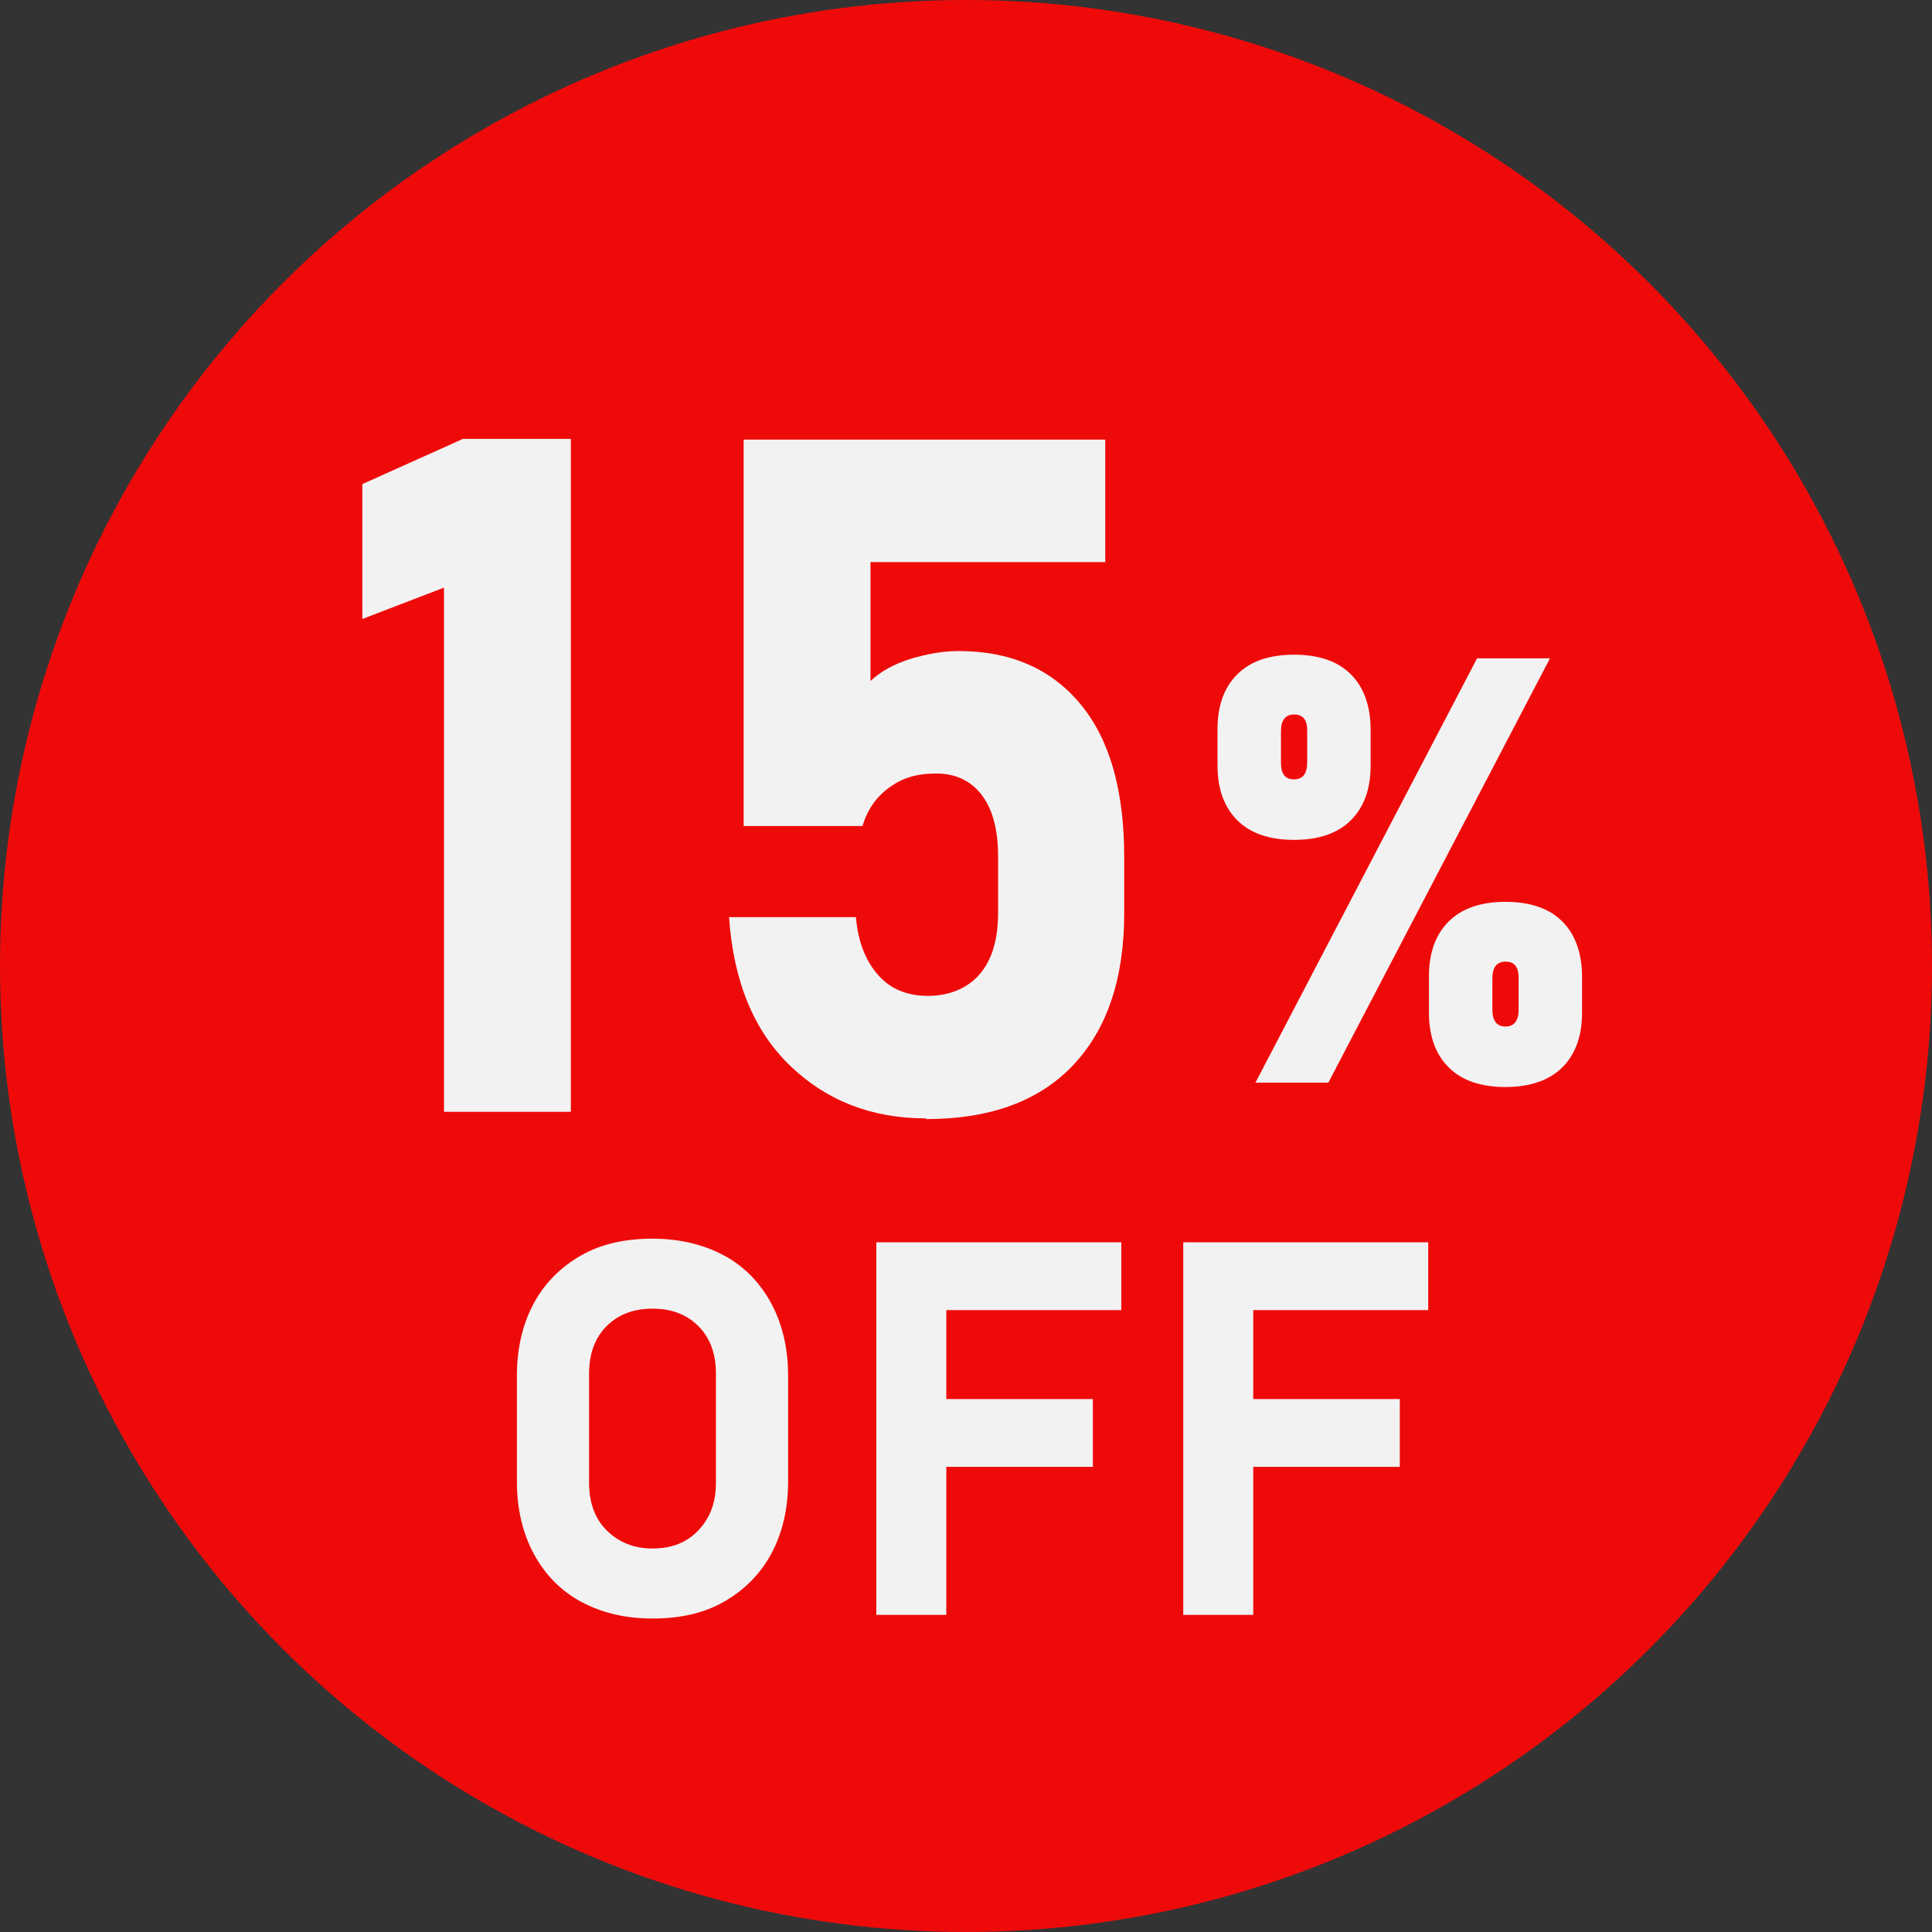<?xml version="1.0" encoding="UTF-8"?>
<svg id="_レイヤー_1" data-name="レイヤー 1" xmlns="http://www.w3.org/2000/svg" version="1.1" viewBox="0 0 265 265">
  <rect x="0" y="0" width="265" height="265" fill="#333333" stroke="none"/>
  <defs>
    <style>
      .cls-1 {
        fill: #f2f2f2;
      }

      .cls-1, .cls-2 {
        stroke-width: 0px;
      }

      .cls-2 {
        fill: #ef0a0a;
      }
    </style>
  </defs>
  <circle class="cls-2" cx="132.5" cy="132.5" r="132.5"/>
  <g>
    <path class="cls-1" d="M78.3,60.2v92.3h-17.4v-71.9l-11.2,4.3v-18.5l13.8-6.2h14.8Z"/>
    <path class="cls-1" d="M127,153.4c-7.4,0-13.6-2.4-18.6-7.2s-7.8-11.6-8.4-20.4h0c0,0,17.4,0,17.4,0h0c.3,3.5,1.4,6.1,3.1,8,1.7,1.9,4,2.8,6.8,2.8s5.4-1,7.1-3c1.7-2,2.5-4.8,2.5-8.4v-7.7c0-3.6-.7-6.4-2.2-8.4s-3.6-3-6.3-3-4.6.6-6.4,1.9-3,3-3.7,5.3h-16.3v-53h49.6v16.8h-32.2v16.3c1.4-1.3,3.2-2.3,5.4-3,2.3-.7,4.5-1.1,6.7-1.1,7.2,0,12.8,2.5,16.8,7.4s5.9,11.9,5.9,20.9v7.7c0,9-2.4,16-7.1,20.9s-11.4,7.3-20.1,7.3Z"/>
  </g>
  <path class="cls-1" d="M177.5,115.2c-3.4,0-6-.9-7.8-2.7s-2.7-4.3-2.7-7.5v-5c0-3.2.9-5.7,2.7-7.5s4.4-2.7,7.8-2.7,6,.9,7.8,2.7,2.7,4.4,2.7,7.6v4.9c0,3.2-.9,5.7-2.7,7.5s-4.4,2.7-7.8,2.7ZM172.2,148.5l30.4-58.2h10l-30.4,58.2h-10ZM177.5,106.9c1.2,0,1.8-.8,1.8-2.3v-4.4c0-1.5-.6-2.2-1.8-2.2s-1.8.8-1.8,2.3v4.3c0,1.6.6,2.3,1.8,2.3ZM206.5,149.1c-3.4,0-6-.9-7.8-2.7s-2.7-4.3-2.7-7.5v-5c0-3.2.9-5.7,2.7-7.5s4.4-2.7,7.8-2.7,6,.9,7.8,2.7c1.8,1.8,2.7,4.4,2.7,7.6v4.9c0,3.2-.9,5.7-2.7,7.5s-4.5,2.7-7.8,2.7ZM206.5,140.8c1.2,0,1.8-.8,1.8-2.3v-4.4c0-1.5-.6-2.2-1.8-2.2s-1.8.8-1.8,2.3v4.3c0,1.5.6,2.3,1.8,2.3Z"/>
  <g>
    <path class="cls-1" d="M89.5,222c-3.8,0-7-.8-9.8-2.3s-5-3.8-6.5-6.6-2.3-6.1-2.3-9.9v-14.5c0-3.8.8-7.1,2.3-9.9s3.7-5,6.5-6.6,6.1-2.3,9.8-2.3,7,.8,9.8,2.3,5,3.8,6.5,6.6,2.3,6.1,2.3,9.9v14.5c0,3.8-.8,7.1-2.3,9.9s-3.7,5-6.5,6.6-6,2.3-9.8,2.3ZM89.5,212.4c2.6,0,4.7-.8,6.3-2.5s2.4-3.8,2.4-6.5v-15c0-2.7-.8-4.9-2.4-6.5s-3.7-2.4-6.3-2.4-4.7.8-6.3,2.4-2.4,3.8-2.4,6.5v15c0,2.7.8,4.9,2.4,6.5s3.7,2.5,6.3,2.5Z"/>
    <path class="cls-1" d="M120.2,221.5v-51.1h9.6v51.1h-9.6ZM123.7,179.7v-9.3h30.1v9.3h-30.1ZM123.7,201.2v-9.3h26.2v9.3h-26.2Z"/>
    <path class="cls-1" d="M162.3,221.5v-51.1h9.6v51.1h-9.6ZM165.8,179.7v-9.3h30.1v9.3h-30.1ZM165.8,201.2v-9.3h26.2v9.3h-26.2Z"/>
  </g>
</svg>